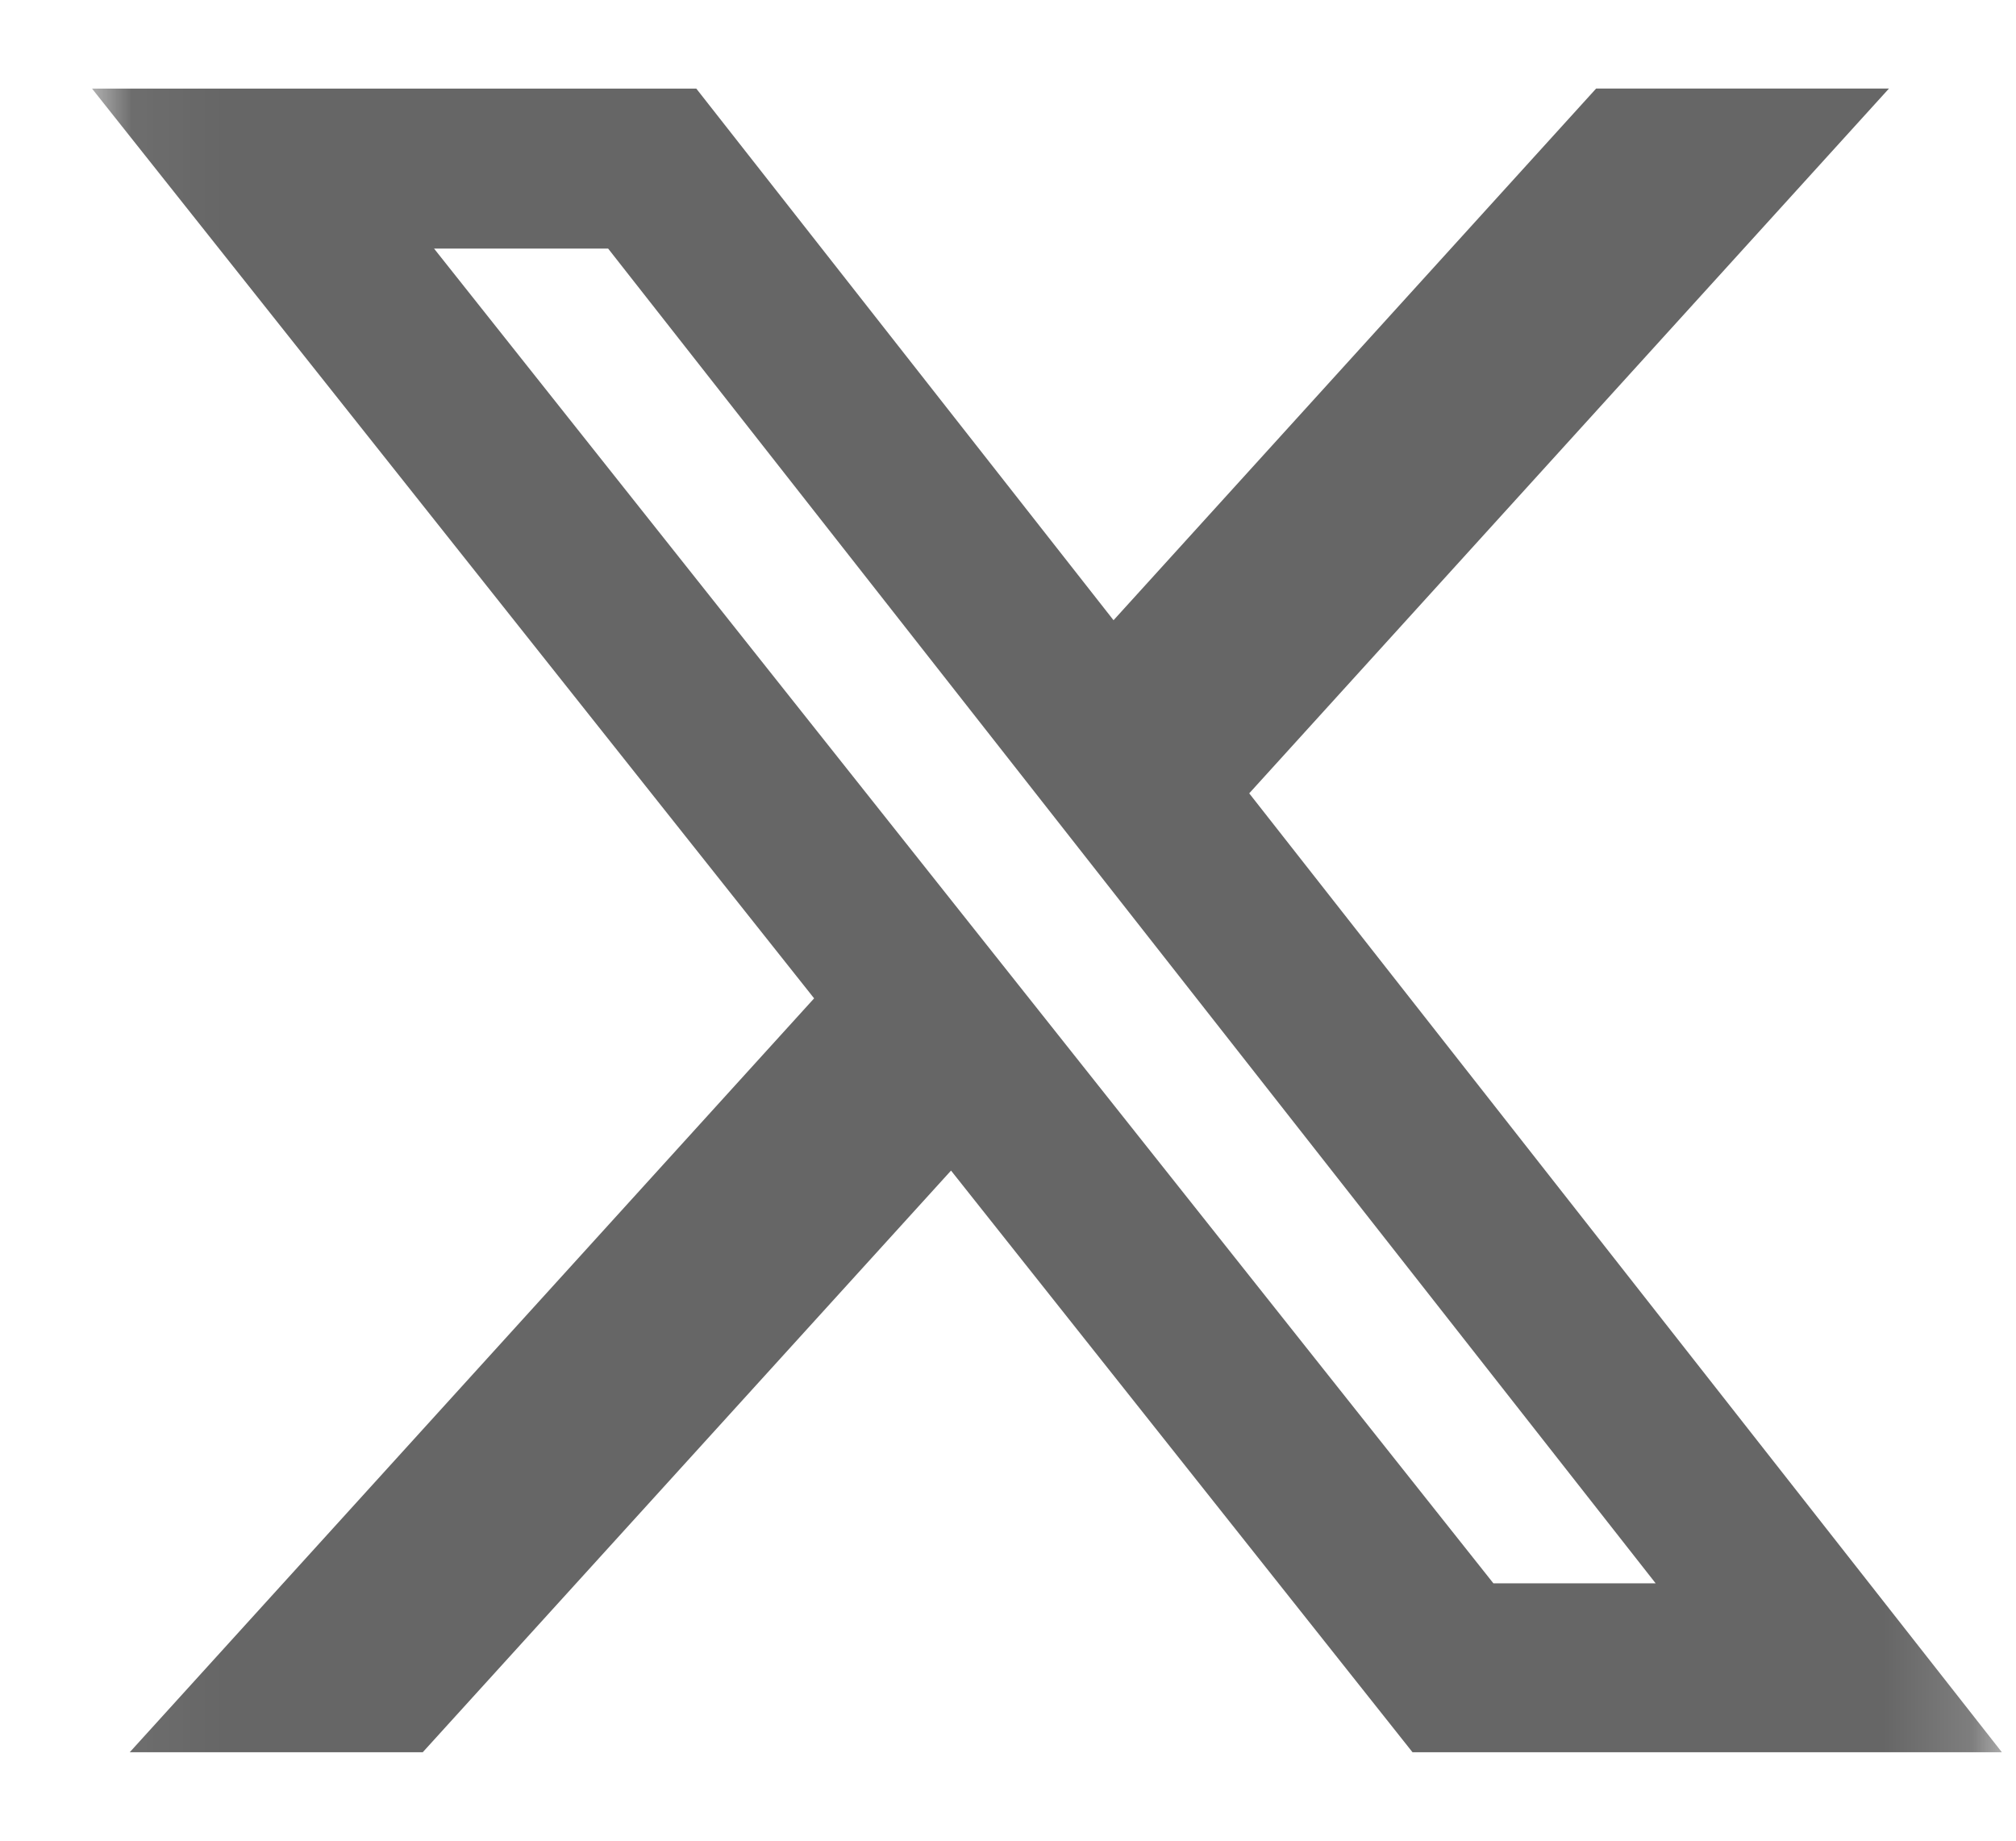 <svg width="23" height="21" viewBox="0 0 23 21" fill="none" xmlns="http://www.w3.org/2000/svg">
<mask id="mask0_267_526" style="mask-type:luminance" maskUnits="userSpaceOnUse" x="1" y="0" width="22" height="21">
<path d="M22.839 0H1.05V21H22.839V0Z" fill="white"/>
</mask>
<g mask="url(#mask0_267_526)">
<path d="M18.21 1.01H21.551L14.252 9.051L22.839 19.991H16.115L10.85 13.355L4.823 19.991H1.48L9.288 11.39L1.05 1.011H7.944L12.704 7.076L18.21 1.01ZM17.038 18.064H18.889L6.938 2.836H4.952L17.038 18.064Z" fill="#666666"/>
</g>
</svg>
